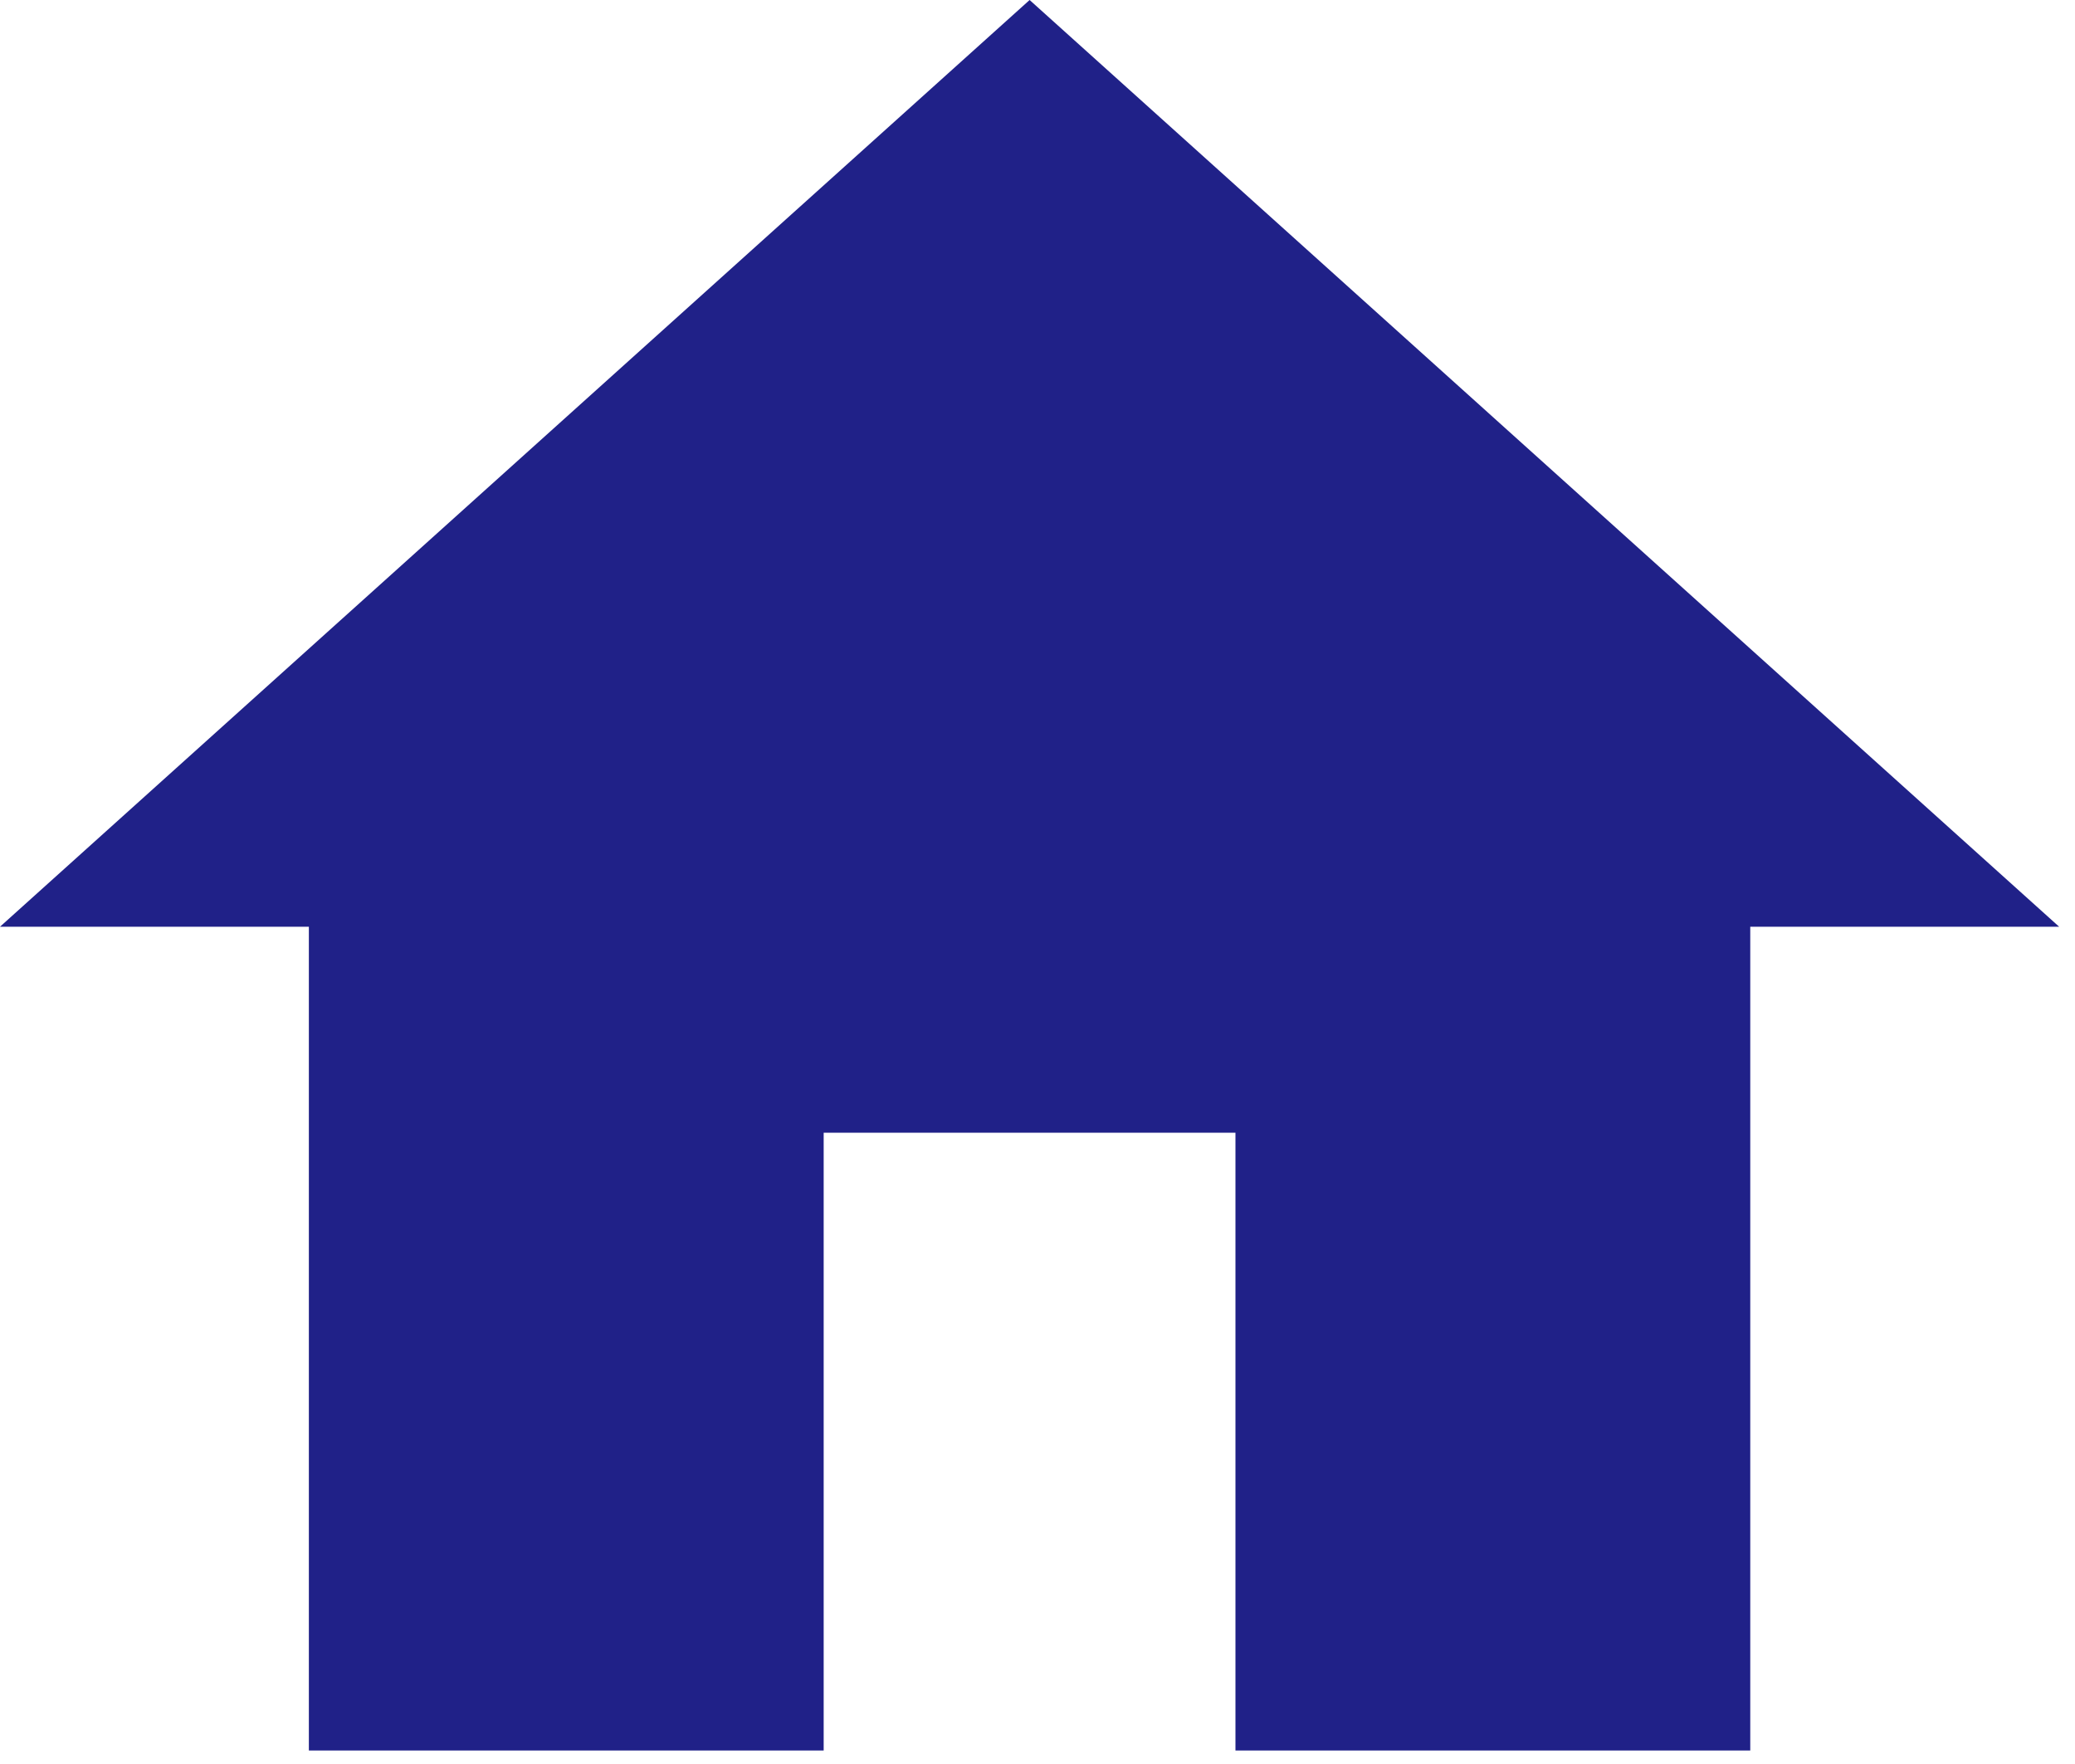 <?xml version="1.0" encoding="UTF-8"?> <svg xmlns="http://www.w3.org/2000/svg" width="20" height="17" viewBox="0 0 20 17" fill="none"><path d="M7.939 16.87V10.916H11.908V16.87H16.87V8.931H19.847L9.924 0L0 8.931H2.977V16.87H7.939Z" fill="#202188"></path></svg> 